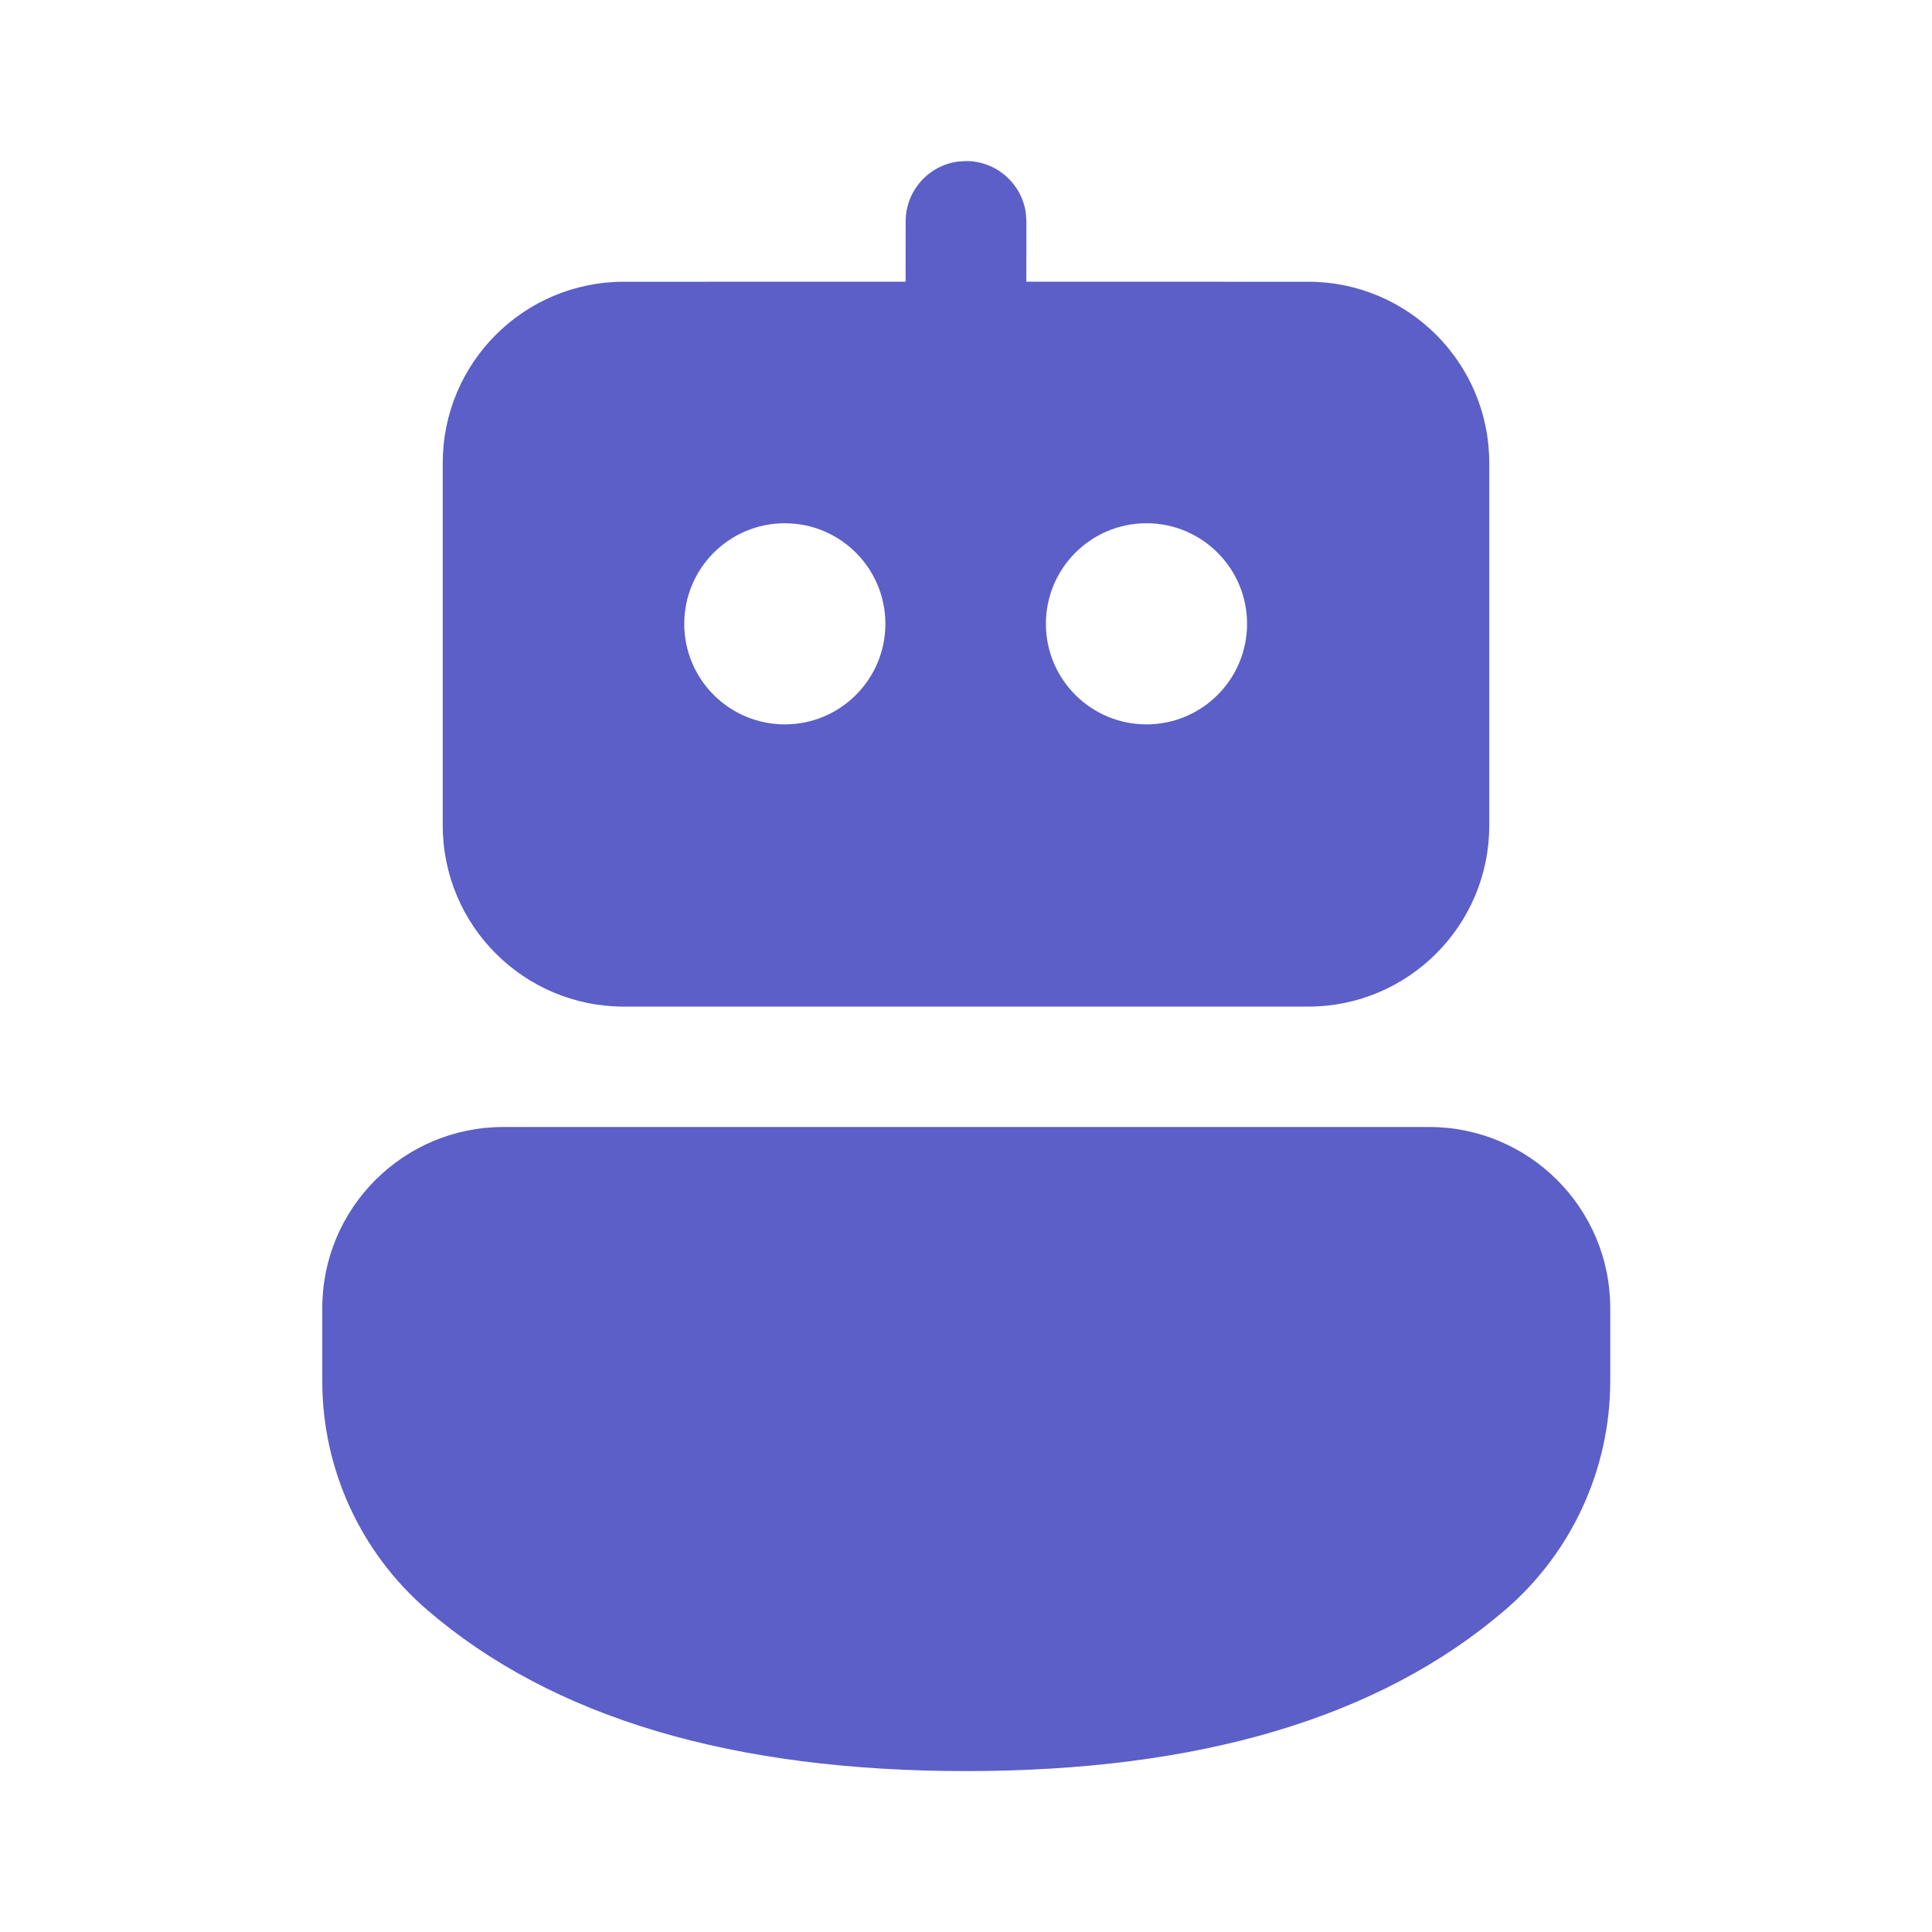 <svg width="48" height="48" viewBox="0 0 48 48" fill="none" xmlns="http://www.w3.org/2000/svg">
<path d="M35.506 28C37.991 28 40.006 30.015 40.006 32.5V34.31C40.006 36.497 39.051 38.576 37.392 40.001C34.261 42.688 29.78 44.002 24 44.002C18.221 44.002 13.743 42.689 10.618 40.002C8.96 38.577 8.007 36.5 8.007 34.315V32.5C8.007 30.015 10.022 28 12.507 28H35.506ZM23.797 4.015L24.001 4.001C24.76 4.001 25.388 4.565 25.487 5.297L25.501 5.501L25.499 6.999L32.5 7C34.985 7 37 9.015 37 11.5V20.509C37 22.994 34.985 25.009 32.5 25.009H15.5C13.015 25.009 11 22.994 11 20.509V11.5C11 9.015 13.015 7 15.5 7L22.499 6.999L22.501 5.501C22.501 4.742 23.065 4.114 23.797 4.015L24.001 4.001L23.797 4.015ZM19.499 13C18.119 13 17 14.119 17 15.499C17 16.878 18.119 17.997 19.499 17.997C20.878 17.997 21.997 16.878 21.997 15.499C21.997 14.119 20.878 13 19.499 13ZM28.484 13C27.104 13 25.985 14.119 25.985 15.499C25.985 16.878 27.104 17.997 28.484 17.997C29.864 17.997 30.983 16.878 30.983 15.499C30.983 14.119 29.864 13 28.484 13Z" fill="#5B5FC7"/>
</svg>
